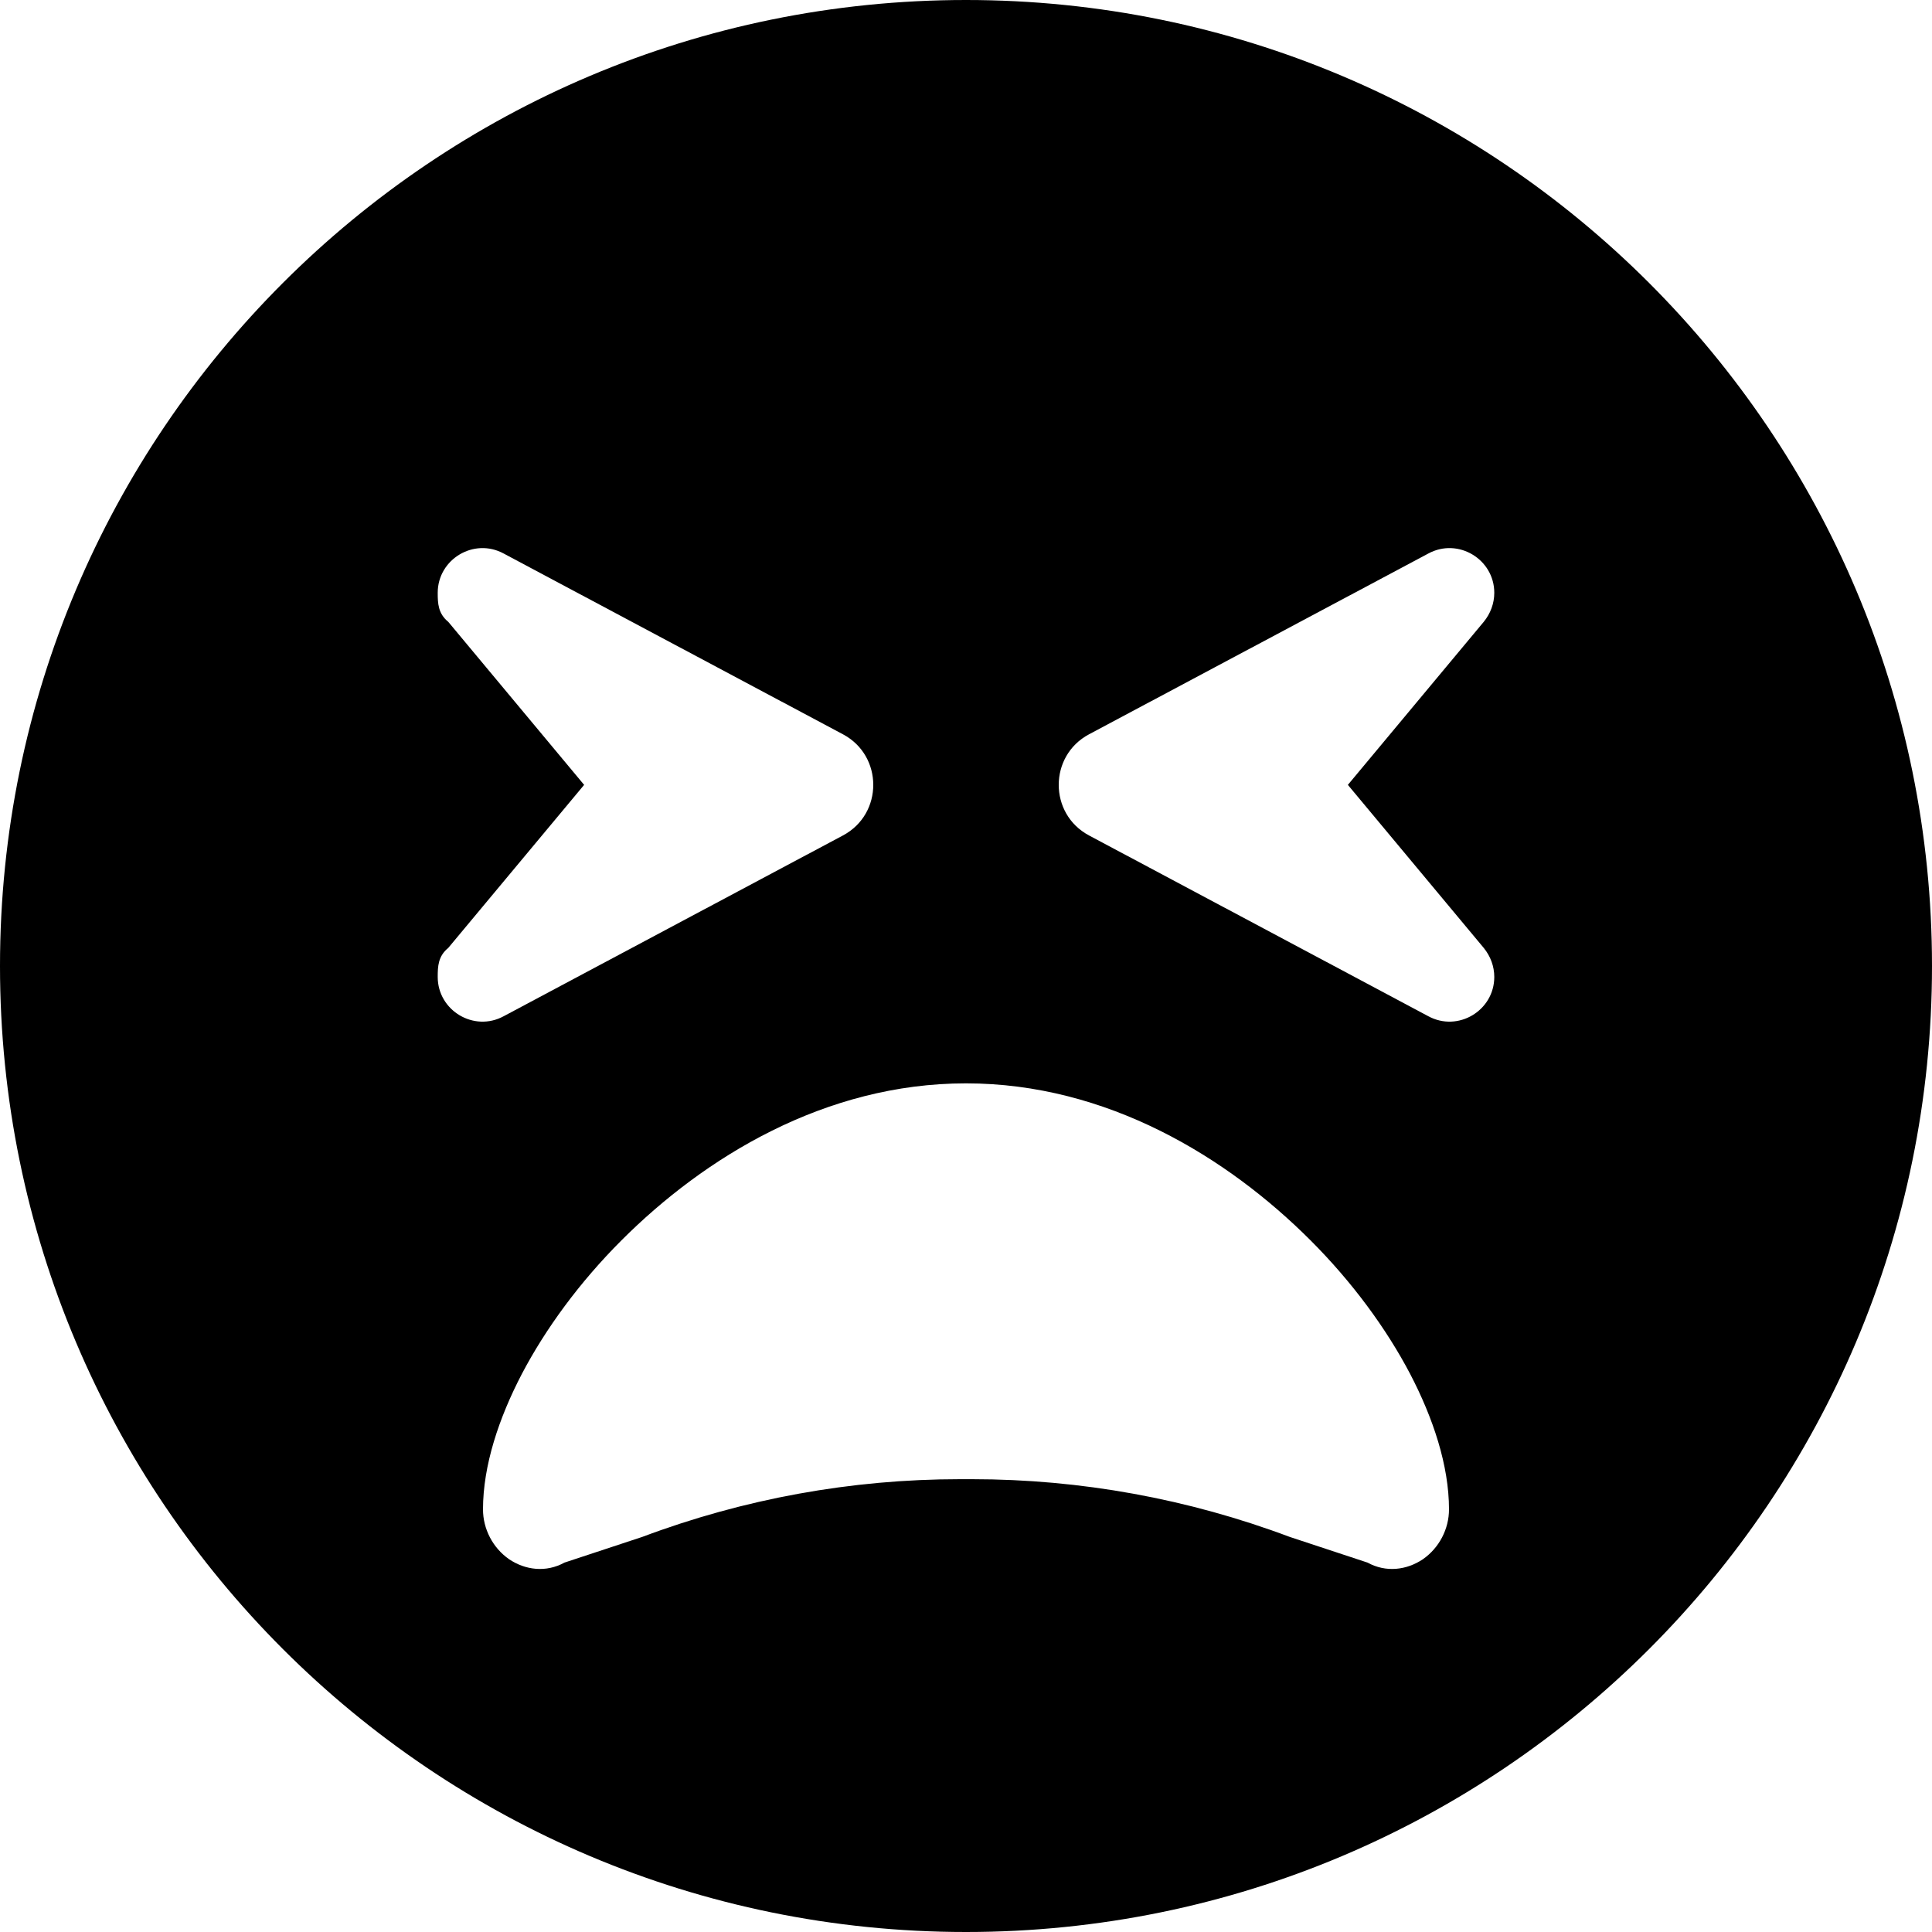<svg xmlns="http://www.w3.org/2000/svg" viewBox="0 0 512 512"><!--! Font Awesome Free 6.0.0 by @fontawesome - https://fontawesome.com License - https://fontawesome.com/license/free (Icons: CC BY 4.0, Fonts: SIL OFL 1.1, Code: MIT License) Copyright 2022 Fonticons, Inc.--><path d="M0 256C0 114.6 114.6 0 256 0s256 114.6 256 256-114.6 256-256 256S0 397.4 0 256zm138.3 108.1c-6.1 11.7-10.3 24.3-10.3 35.9 0 5.2 2.6 10.2 6.9 13.2 4.3 2.9 9.8 3.6 14.7.9l20.6-6.8c26.9-10.1 55.4-15.3 84.2-15.3h3.2c28.8 0 57.3 5.2 84.2 15.3l20.6 6.8c4.9 2.7 10.4 2 14.7-.9 4.3-3 6.9-8 6.9-13.2 0-11.6-4.2-24.2-10.3-35.9-6.3-12-15.3-24.3-26.4-35.4-22-22-53.9-41.6-91.3-41.6s-69.3 19.6-91.3 41.6c-11.1 11.1-20.1 23.4-26.4 35.4zm-4.8-217.4c-7.9-4.3-17.5 1.5-17.5 10.4 0 2.8.1 5.5 2.8 7.7l36 43.2-36 43.2c-2.7 2.2-2.8 4.9-2.8 7.7 0 8.9 9.6 14.7 17.5 10.4l89.9-47.9c10.7-5.7 10.7-21.1 0-26.8l-89.9-47.9zM396 157.1c0-8.9-9.6-14.7-17.5-10.4l-89.9 47.9c-10.7 5.7-10.7 21.1 0 26.8l89.9 47.9c7.9 4.3 17.5-1.5 17.5-10.4 0-2.8-1-5.5-2.8-7.7l-36-43.2 36-43.2c1.8-2.2 2.8-4.9 2.8-7.7z"/></svg>